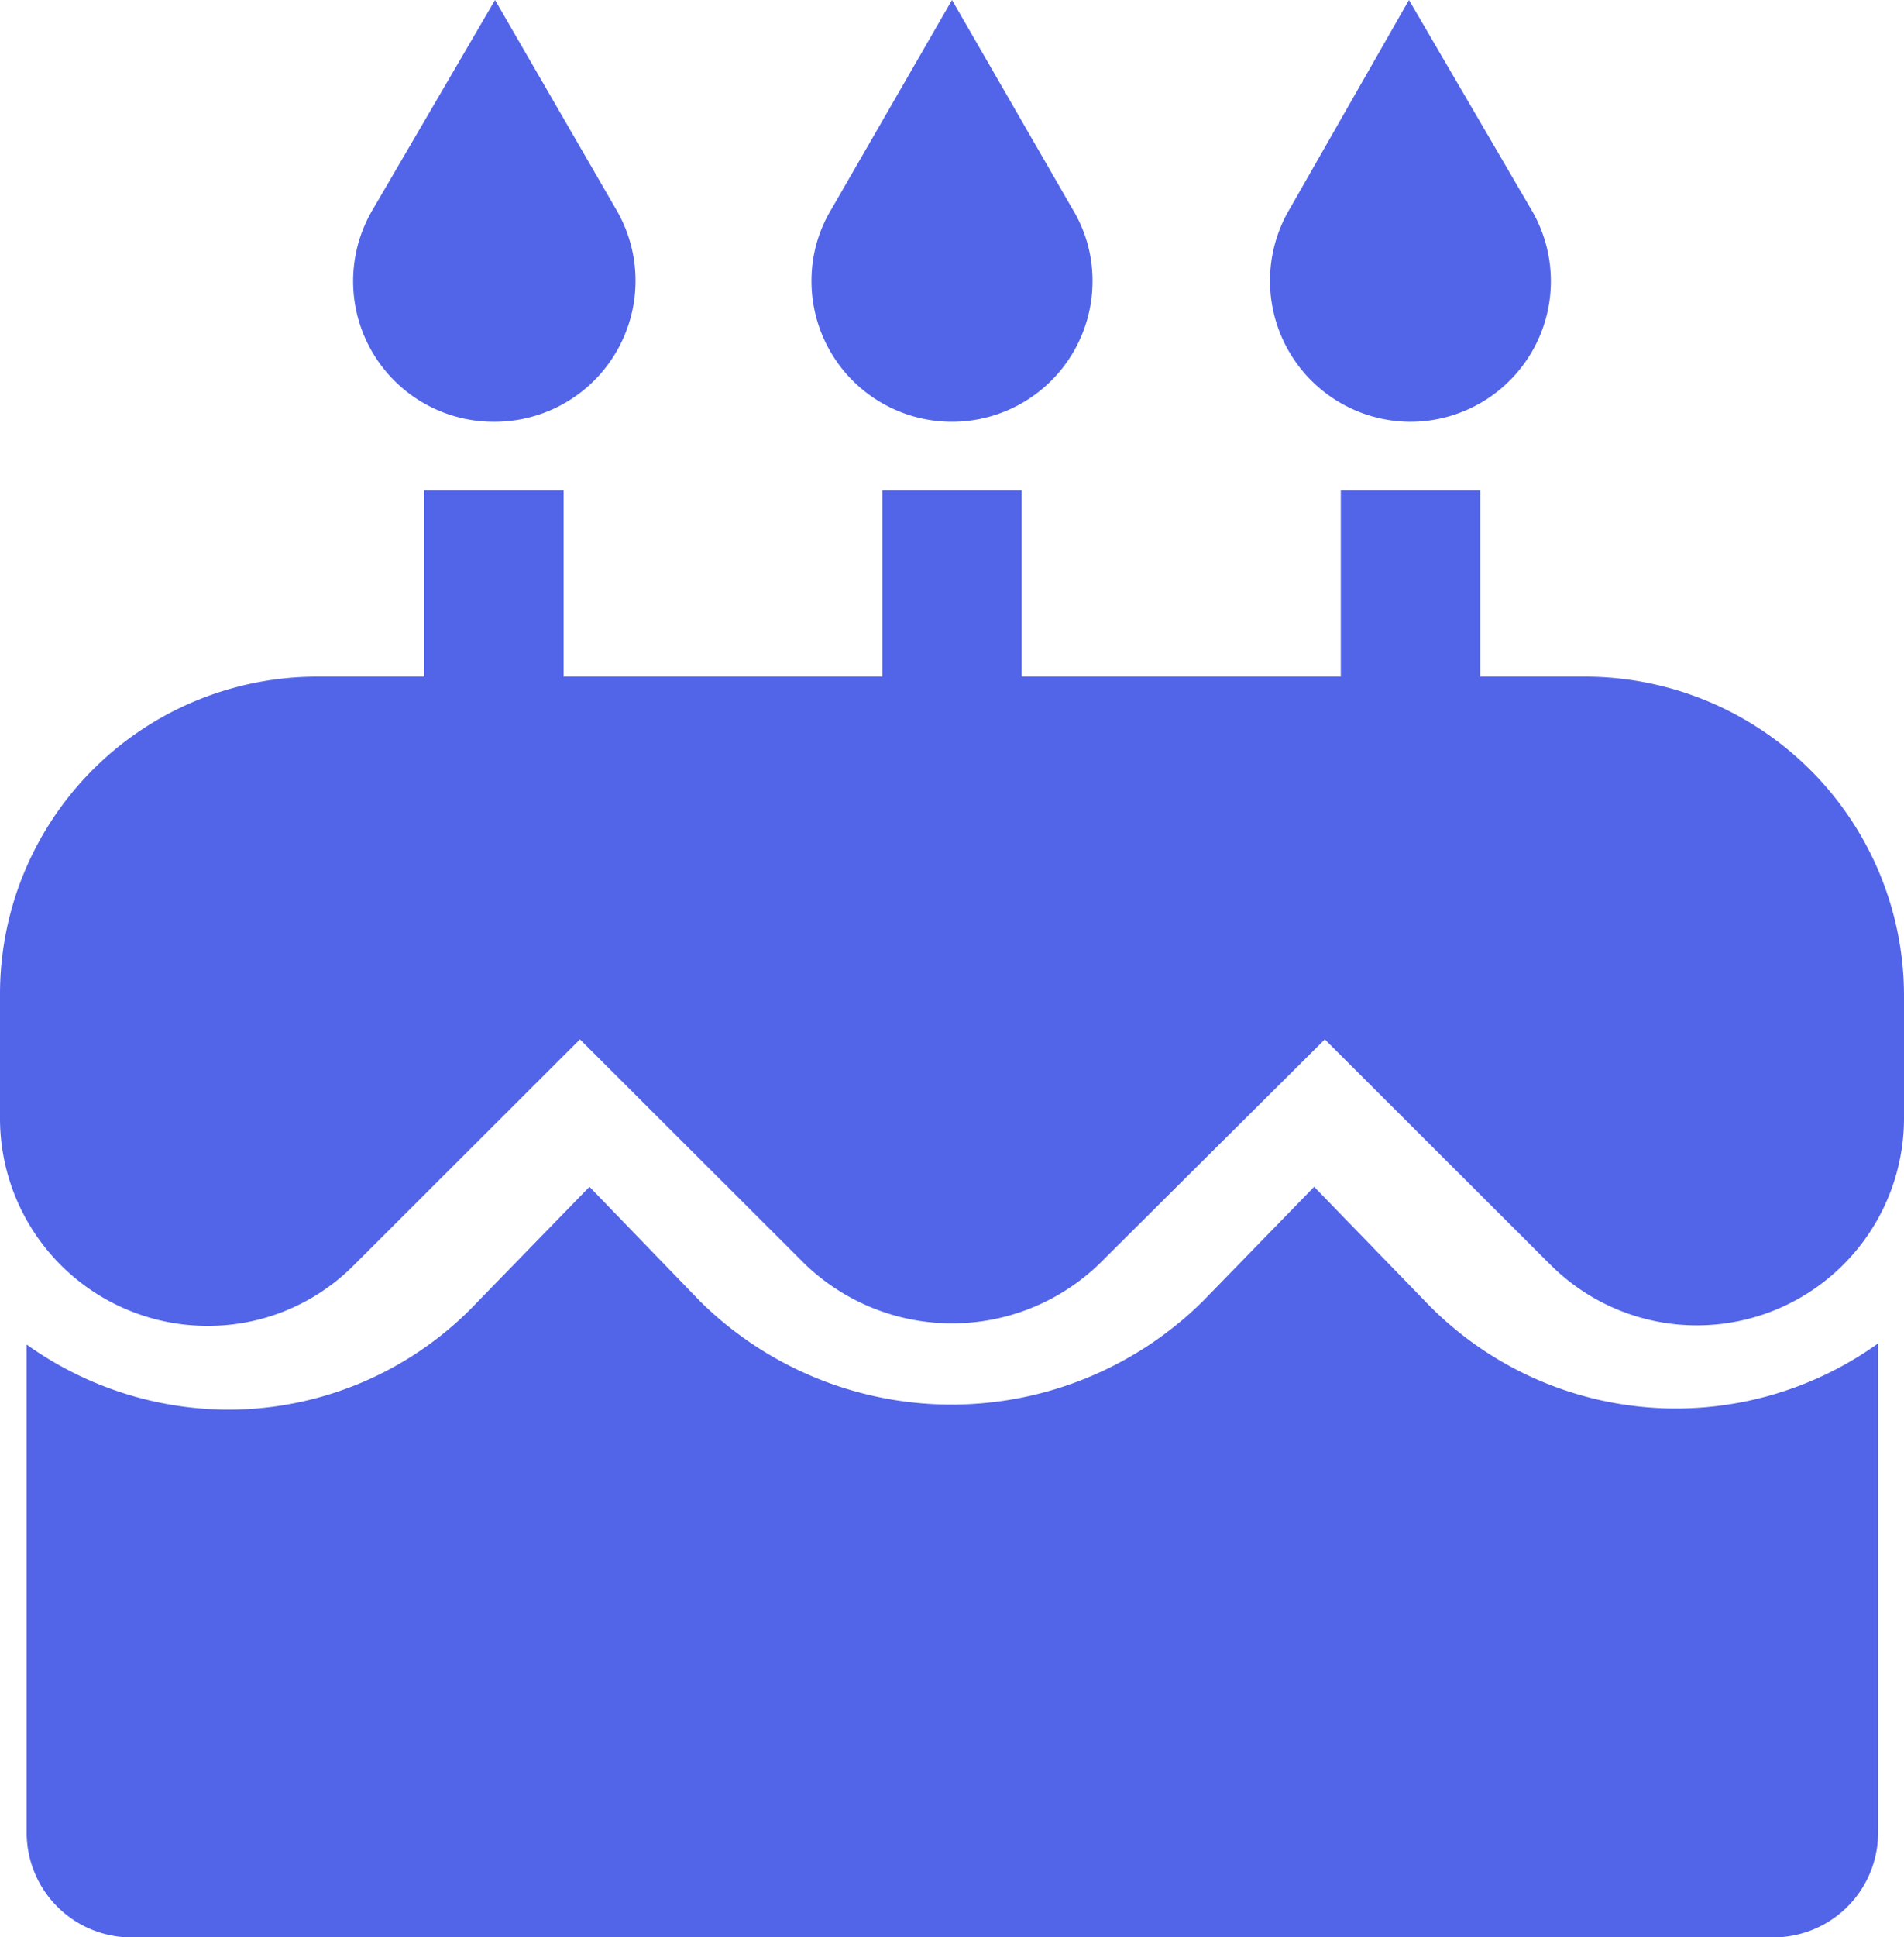 <svg xmlns="http://www.w3.org/2000/svg" viewBox="0 0 50 50.85"><defs><style>.cls-1{fill:#5265e8;}</style></defs><title>Asset 7</title><g id="Layer_2" data-name="Layer 2"><g id="Layer_1-2" data-name="Layer 1"><path class="cls-1" d="M37.42,34.15l-2.91-3-2.92,3a9.39,9.39,0,0,1-13.21,0l-2.9-3-2.92,3A9,9,0,0,1,6,37a9.15,9.15,0,0,1-5.3-1.71V48.07a2.75,2.75,0,0,0,2.7,2.78H46.62a2.75,2.75,0,0,0,2.7-2.78V35.26a9.11,9.11,0,0,1-11.9-1.11Z"/><path class="cls-1" d="M41.64,17.76H8.33A8.33,8.33,0,0,0,0,26.09v3.27A5.45,5.45,0,0,0,5.44,34.8a5.39,5.39,0,0,0,3.85-1.59l5.94-5.93,5.92,5.91a5.57,5.57,0,0,0,7.7,0l5.94-5.91,5.92,5.91A5.44,5.44,0,0,0,50,29.35V26.09a8.38,8.38,0,0,0-8.36-8.33Z"/><path class="cls-1" d="M13,11.07a3.7,3.7,0,0,0,3.17-5.59L13,0,9.8,5.48A3.69,3.69,0,0,0,13,11.07Z"/><rect class="cls-1" x="11.14" y="12.87" width="3.66" height="9.6"/><path class="cls-1" d="M25,11.07a3.69,3.69,0,0,0,3.69-3.69,3.62,3.62,0,0,0-.53-1.9L25,0,21.84,5.48a3.62,3.62,0,0,0-.53,1.9A3.69,3.69,0,0,0,25,11.07Z"/><rect class="cls-1" x="23.17" y="12.87" width="3.66" height="9.6"/><path class="cls-1" d="M37,11.07A3.69,3.69,0,0,0,40.2,5.48L37,0,33.87,5.48A3.7,3.7,0,0,0,37,11.07Z"/><rect class="cls-1" x="35.21" y="12.87" width="3.66" height="9.6"/></g></g></svg>